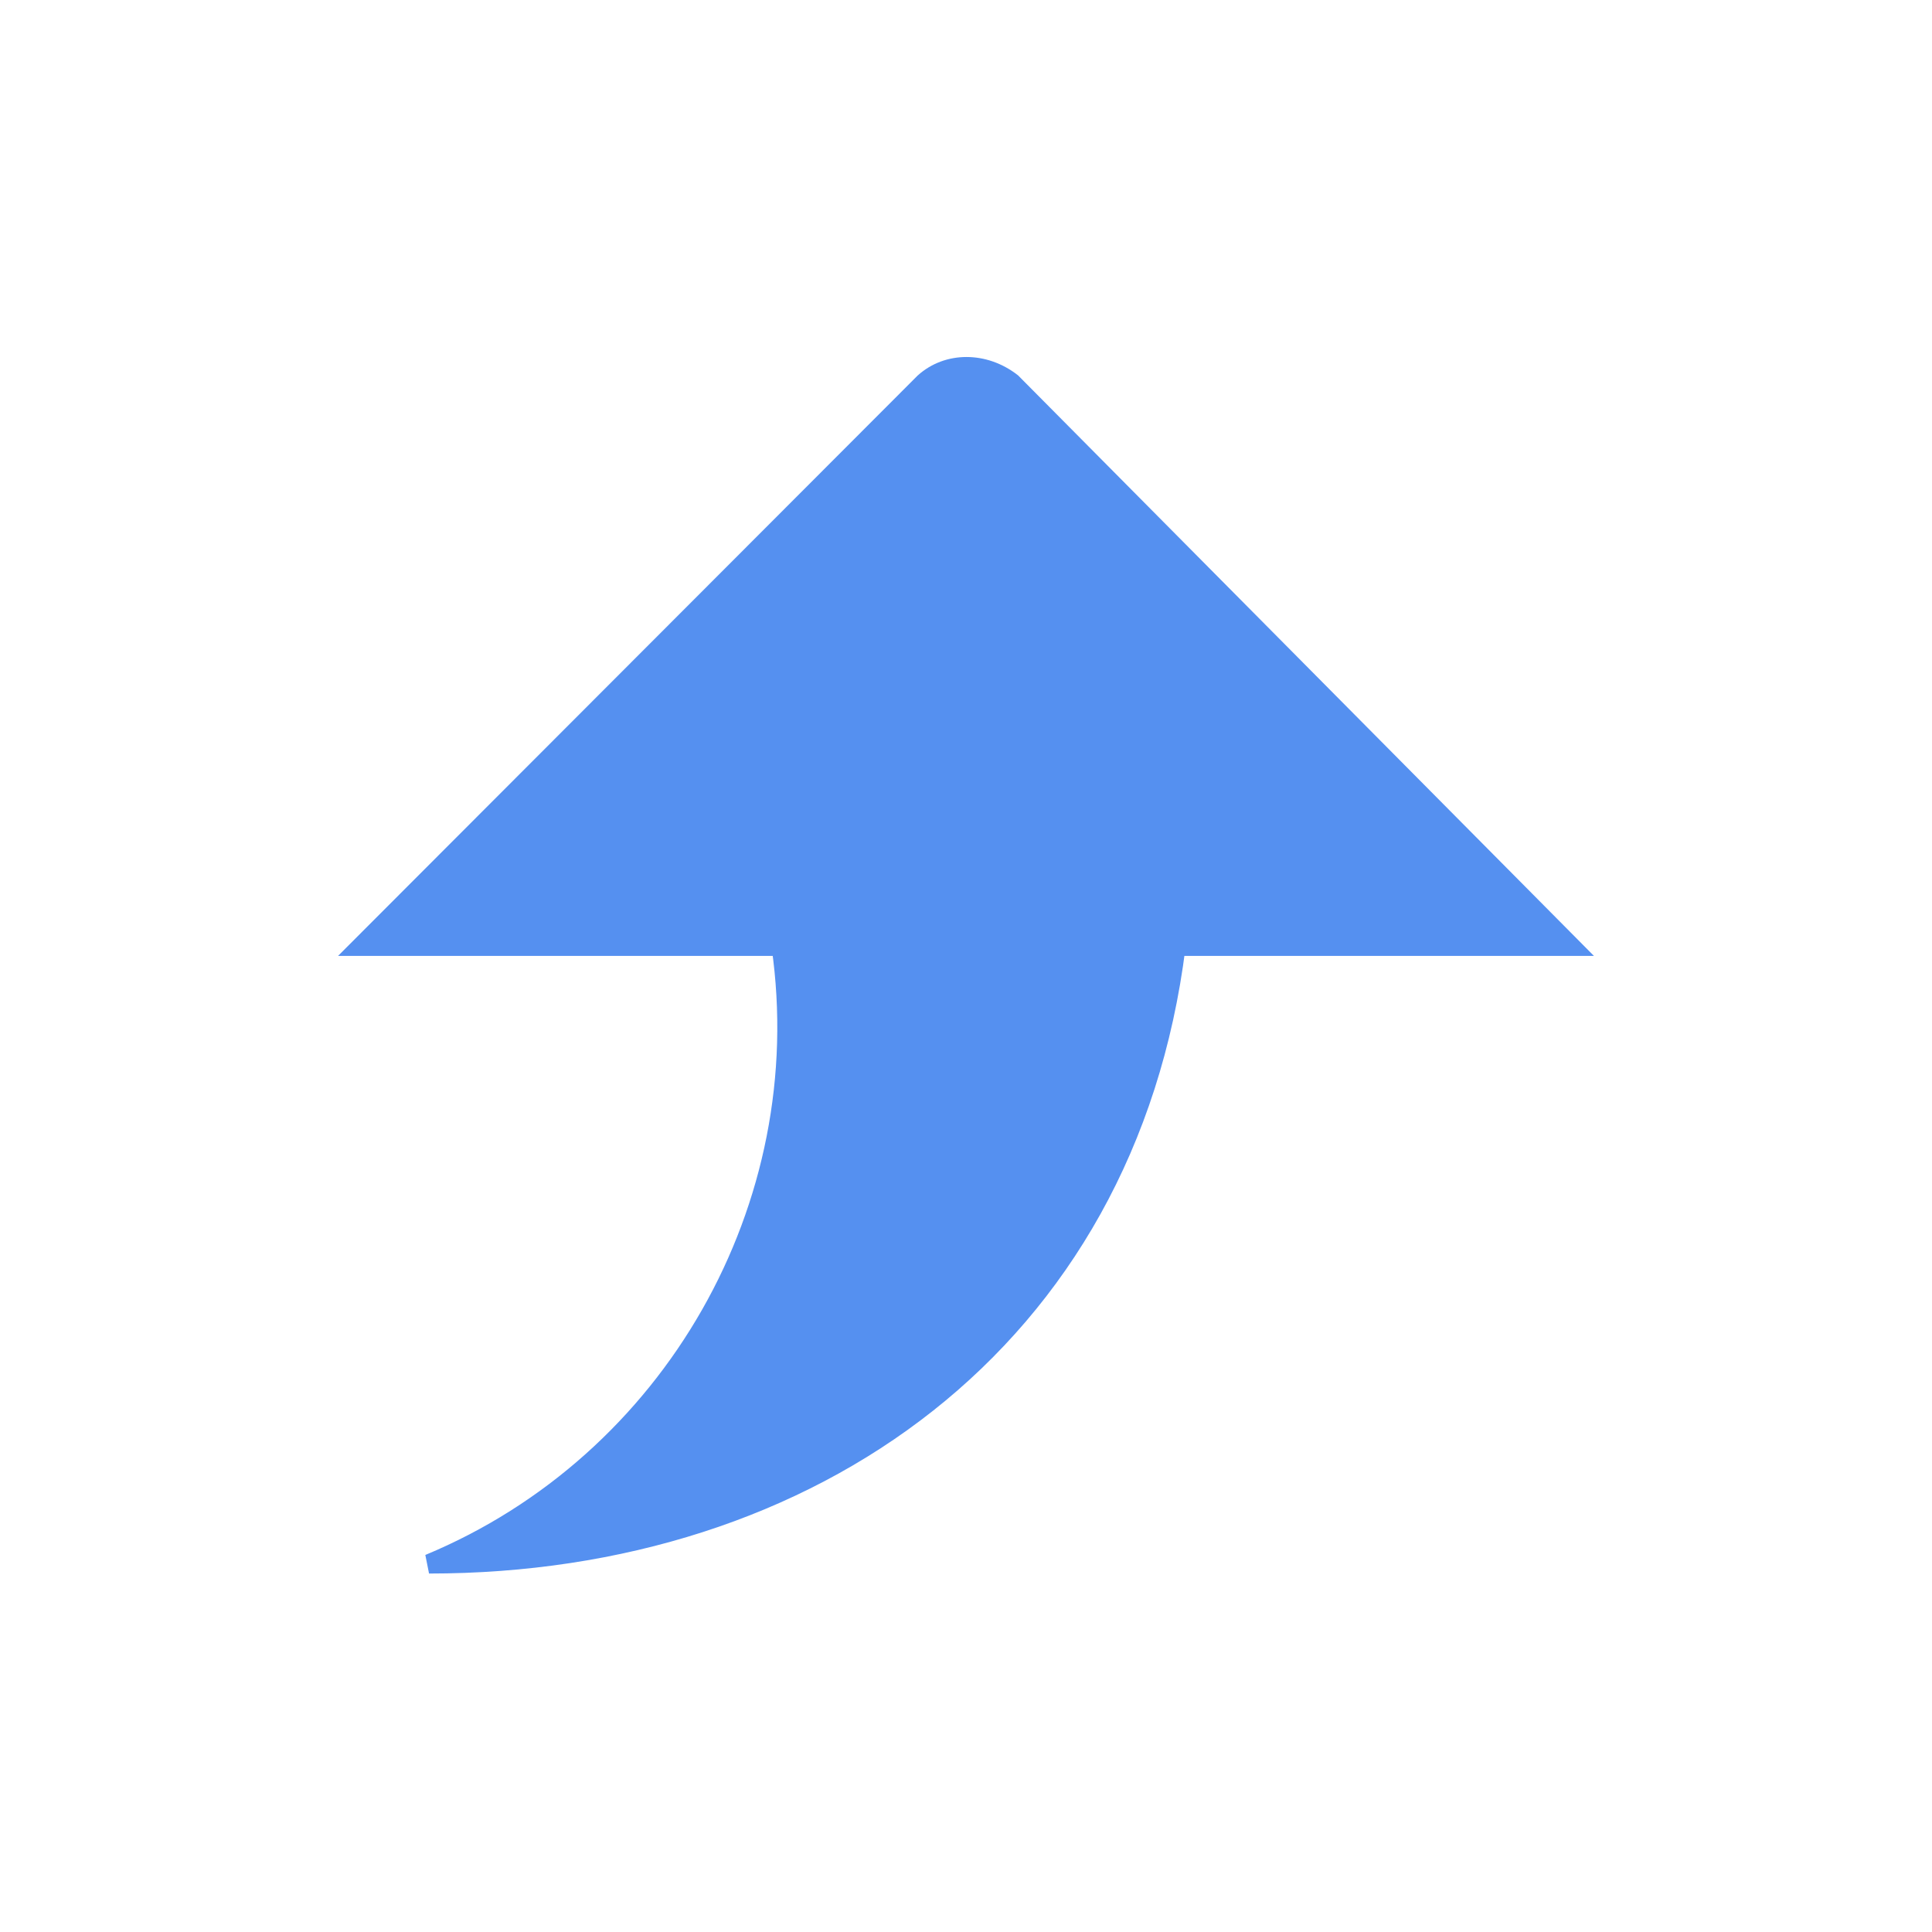 <?xml version="1.0" encoding="UTF-8"?> <svg xmlns="http://www.w3.org/2000/svg" viewBox="0 0 100 100" fill-rule="evenodd"><path d="m81.301 48.977h-20.434c-2.559 20.434-18.898 31.969-38.66 31.969 12.598-5.234 20.156-18.504 18.227-31.969h-21.73l29.133-29.172c1.219-1.102 3.109-1.102 4.527 0z" fill-rule="evenodd" fill="#5590f0" stroke-width="1" stroke="#5590f0"></path></svg> 